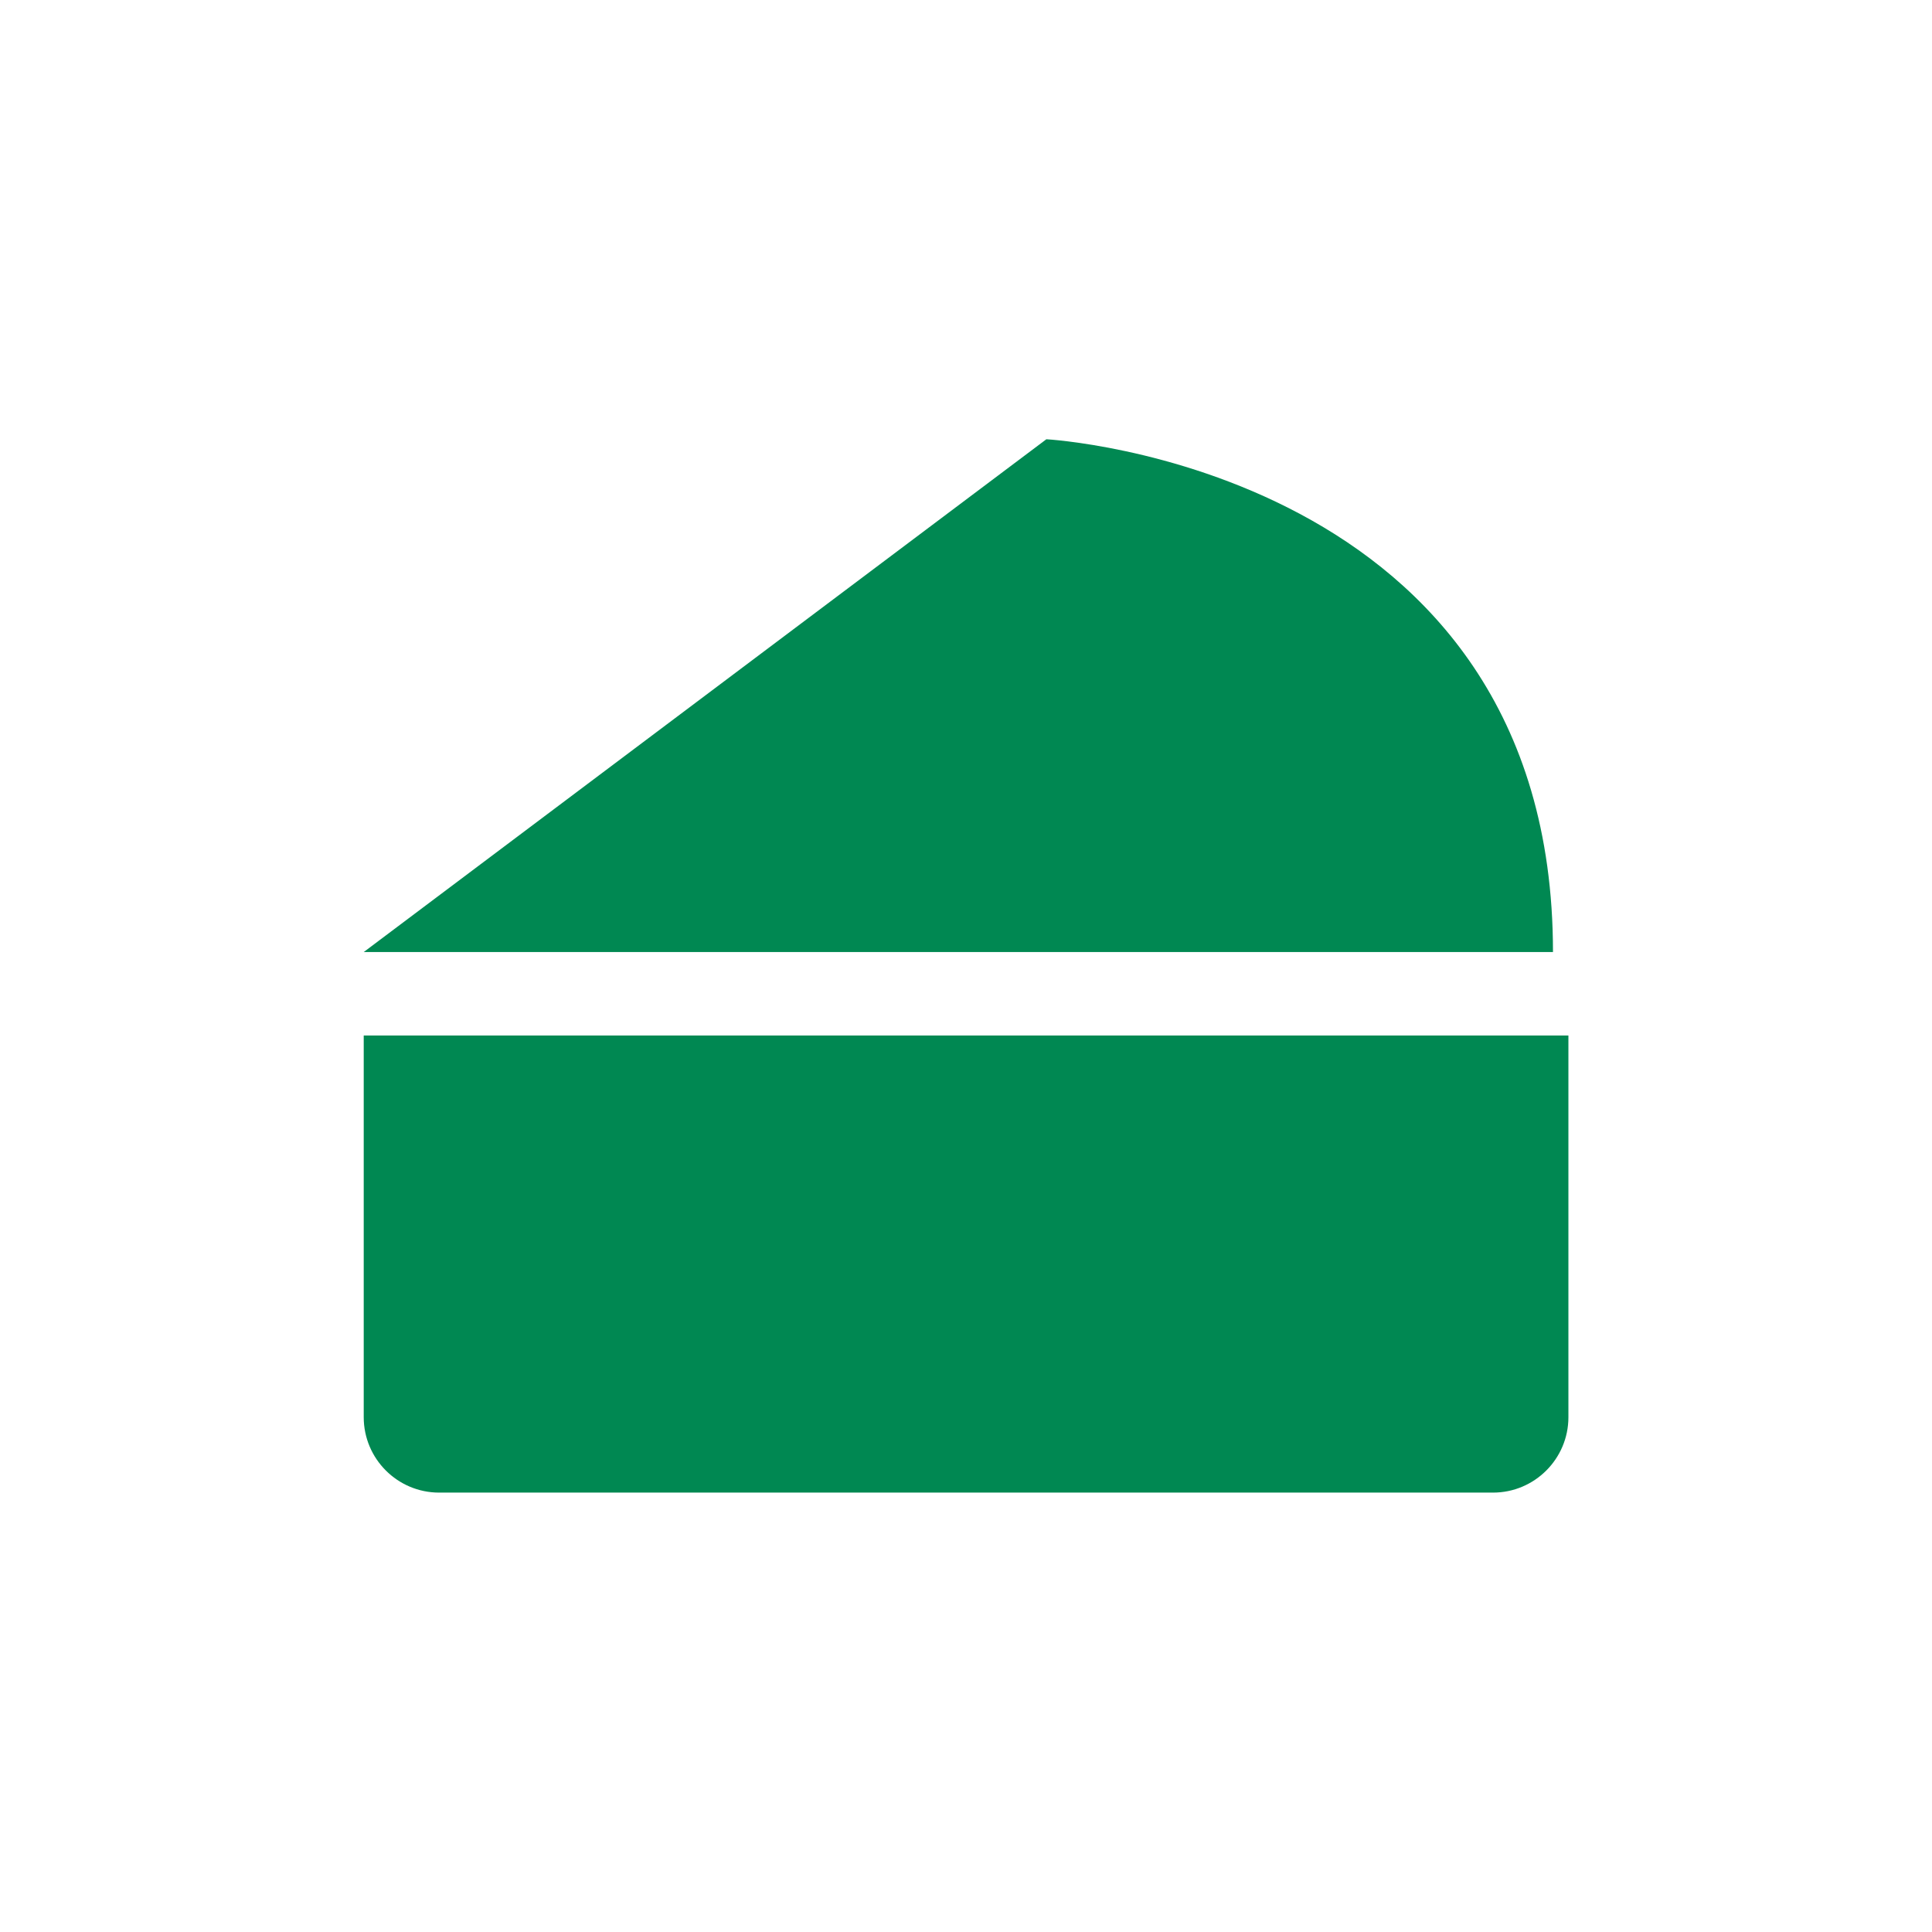 <?xml version="1.0" encoding="UTF-8"?>
<svg id="Layer_1" data-name="Layer 1" xmlns="http://www.w3.org/2000/svg" viewBox="0 0 144 144">
  <defs>
    <style>
      .cls-1 {
        fill: #008852;
      }
    </style>
  </defs>
  <path class="cls-1" d="M27.11,77.18h89.79v28.45c0,3.1-2.52,5.62-5.62,5.62H32.73c-3.1,0-5.62-2.52-5.62-5.62v-28.45h0Z"/>
  <path class="cls-1" d="M27.11,70.96l50.88-38.22s37.76,2.07,37.76,38.22H27.11Z"/>
</svg>